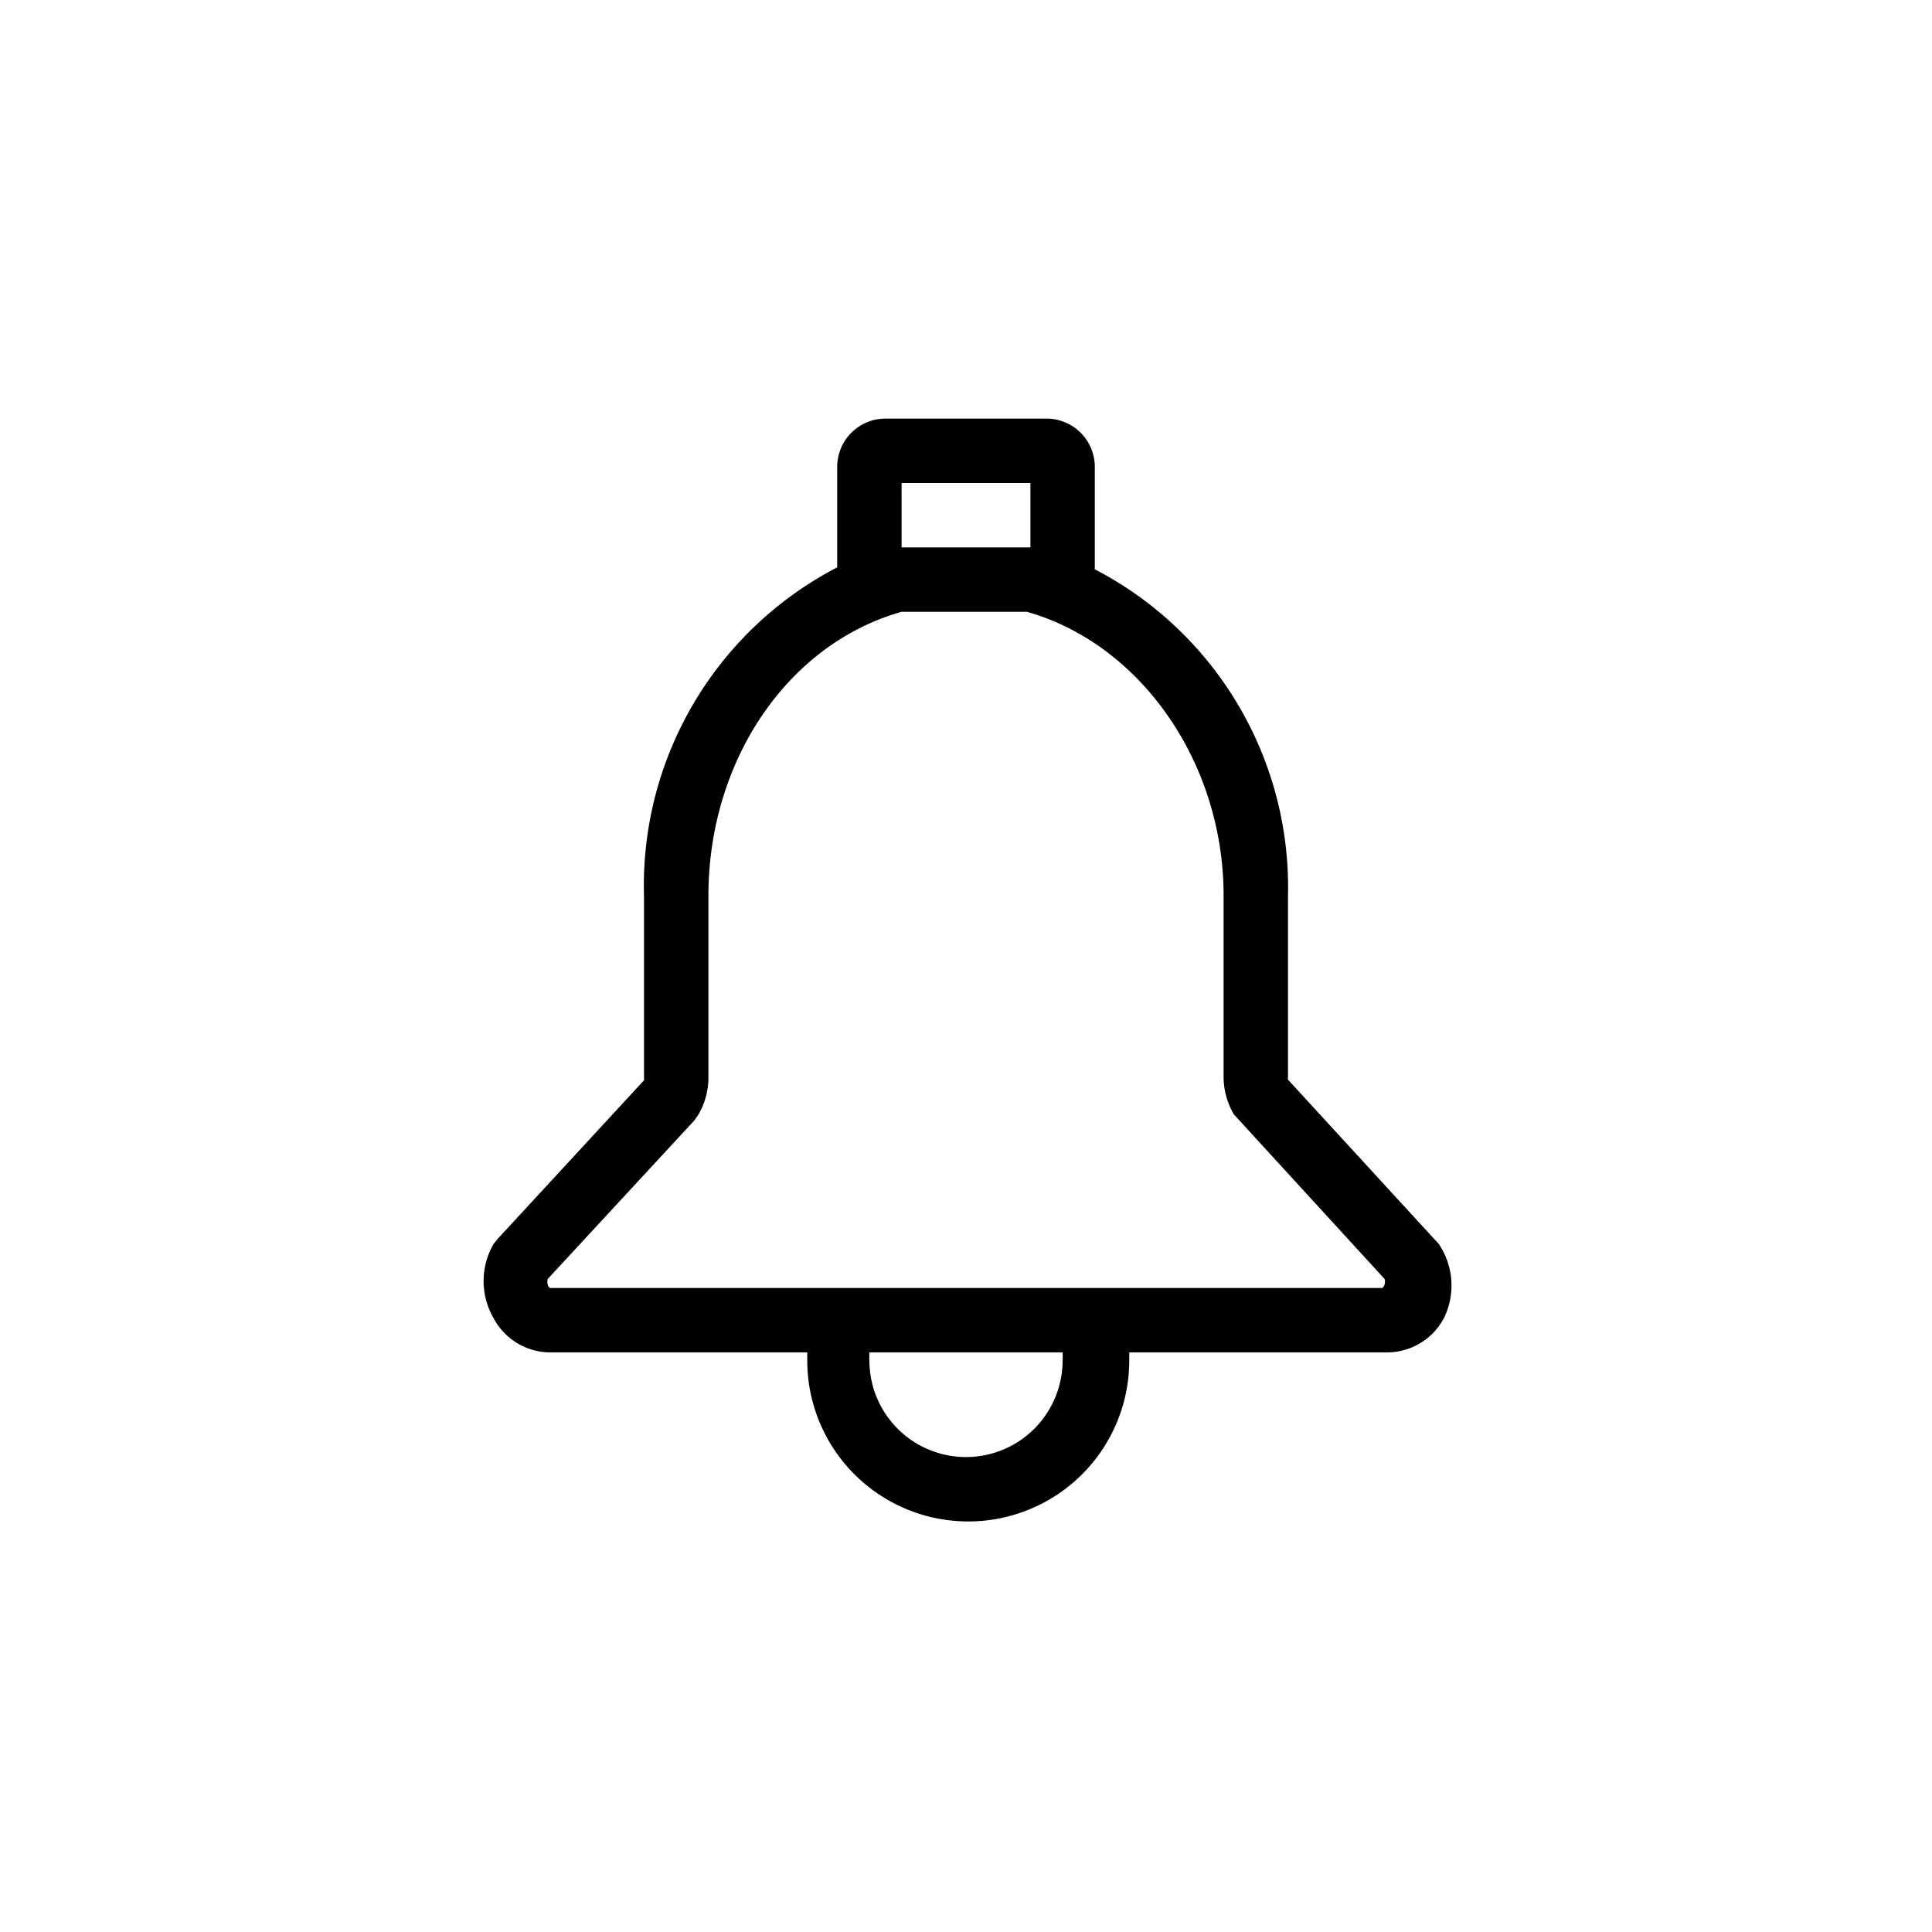 <svg id="Layer_1" data-name="Layer 1" xmlns="http://www.w3.org/2000/svg" viewBox="0 0 60 60"><title>Notification_60px </title><path d="M44.68,38.63,40,33.53a.28.28,0,0,1,0-.09V27.81a11.13,11.13,0,0,0-6-10.13V14.5A1.5,1.5,0,0,0,32.5,13h-5A1.5,1.5,0,0,0,26,14.5v3.12a11.14,11.14,0,0,0-6,10.21v5.63a.28.28,0,0,1,0,.09l-4.54,4.92-.13.16a2.3,2.3,0,0,0,0,2.31A2,2,0,0,0,17.07,42h8c0,.08,0,.16,0,.25a5,5,0,0,0,10,0c0-.09,0-.17,0-.25h8a2,2,0,0,0,1.77-1.06A2.3,2.3,0,0,0,44.68,38.63ZM28,15h4v2H28Zm5,27.25a3,3,0,0,1-6,0A2,2,0,0,1,27,42h6A2,2,0,0,1,33,42.25ZM42.93,40H17.08a.17.17,0,0,1-.07-.11.32.32,0,0,1,0-.17l4.55-4.92.12-.17A2.26,2.26,0,0,0,22,33.46V27.83C22,23.62,24.46,20,28,19h3.89C35.43,20,38,23.69,38,27.81v5.63a2.31,2.31,0,0,0,.32,1.17L43,39.72a.32.32,0,0,1,0,.17A.27.27,0,0,1,42.93,40Z"/></svg>